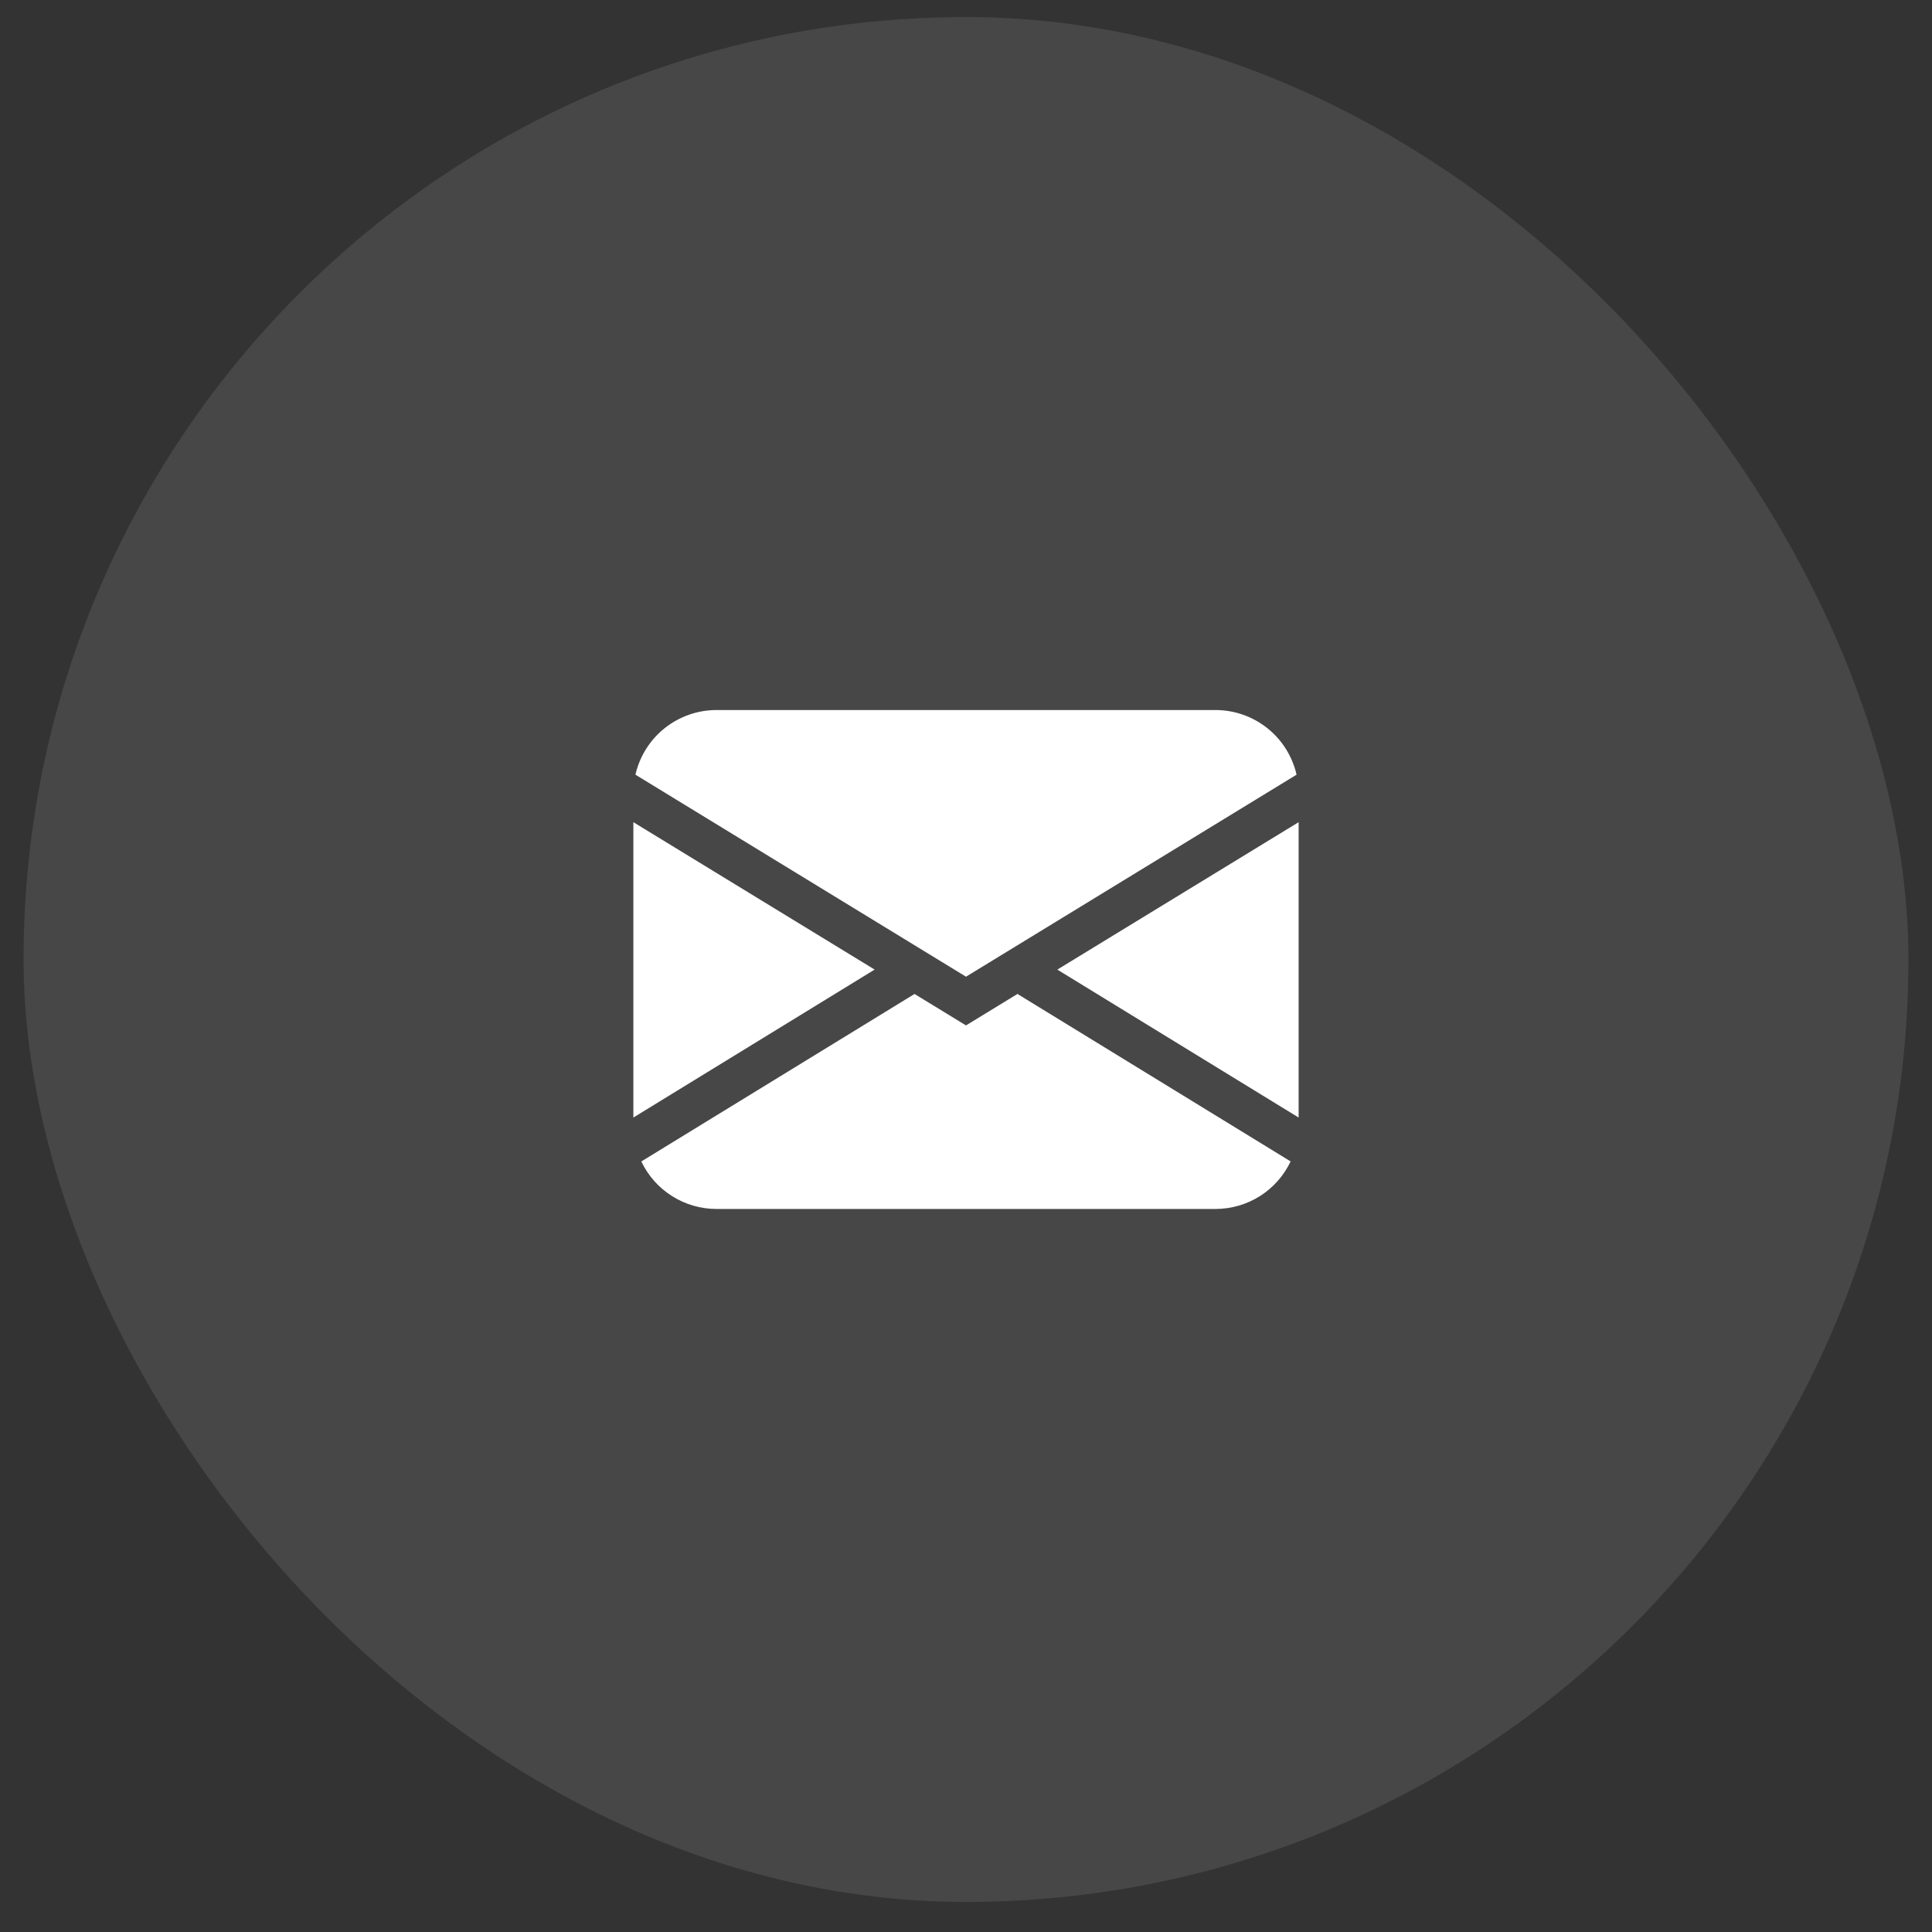 <svg width="41px" height="41px" viewBox="0 0 41 41" fill="none" xmlns="http://www.w3.org/2000/svg" preserveAspectRatio="none">
<rect x="0" y="0" width="41" height="41" fill="#333333" stroke="none"/>
<rect x="0.5" y="0.362" width="40" height="40" rx="20" fill="white" fill-opacity="0.1"/>
<g clip-path="url(#clip0_245_248)">
<path d="M13.485 16.44C13.574 16.05 13.793 15.702 14.105 15.453C14.418 15.204 14.806 15.068 15.206 15.068H25.794C26.194 15.068 26.582 15.204 26.895 15.453C27.207 15.702 27.426 16.05 27.515 16.44L20.5 20.727L13.485 16.44ZM13.441 17.448V23.716L18.561 20.576L13.441 17.448ZM19.407 21.094L13.61 24.648C13.753 24.95 13.979 25.205 14.262 25.383C14.544 25.562 14.872 25.656 15.206 25.656H25.794C26.128 25.656 26.456 25.561 26.738 25.383C27.02 25.204 27.246 24.949 27.389 24.647L21.592 21.093L20.5 21.761L19.407 21.093V21.094ZM22.439 20.577L27.559 23.716V17.448L22.439 20.576V20.577Z" fill="white"/>
</g>
<defs>
<clipPath id="clip0_245_248">
<rect width="14.118" height="14.118" fill="white" transform="translate(13.441 13.303)"/>
</clipPath>
</defs>
</svg>
